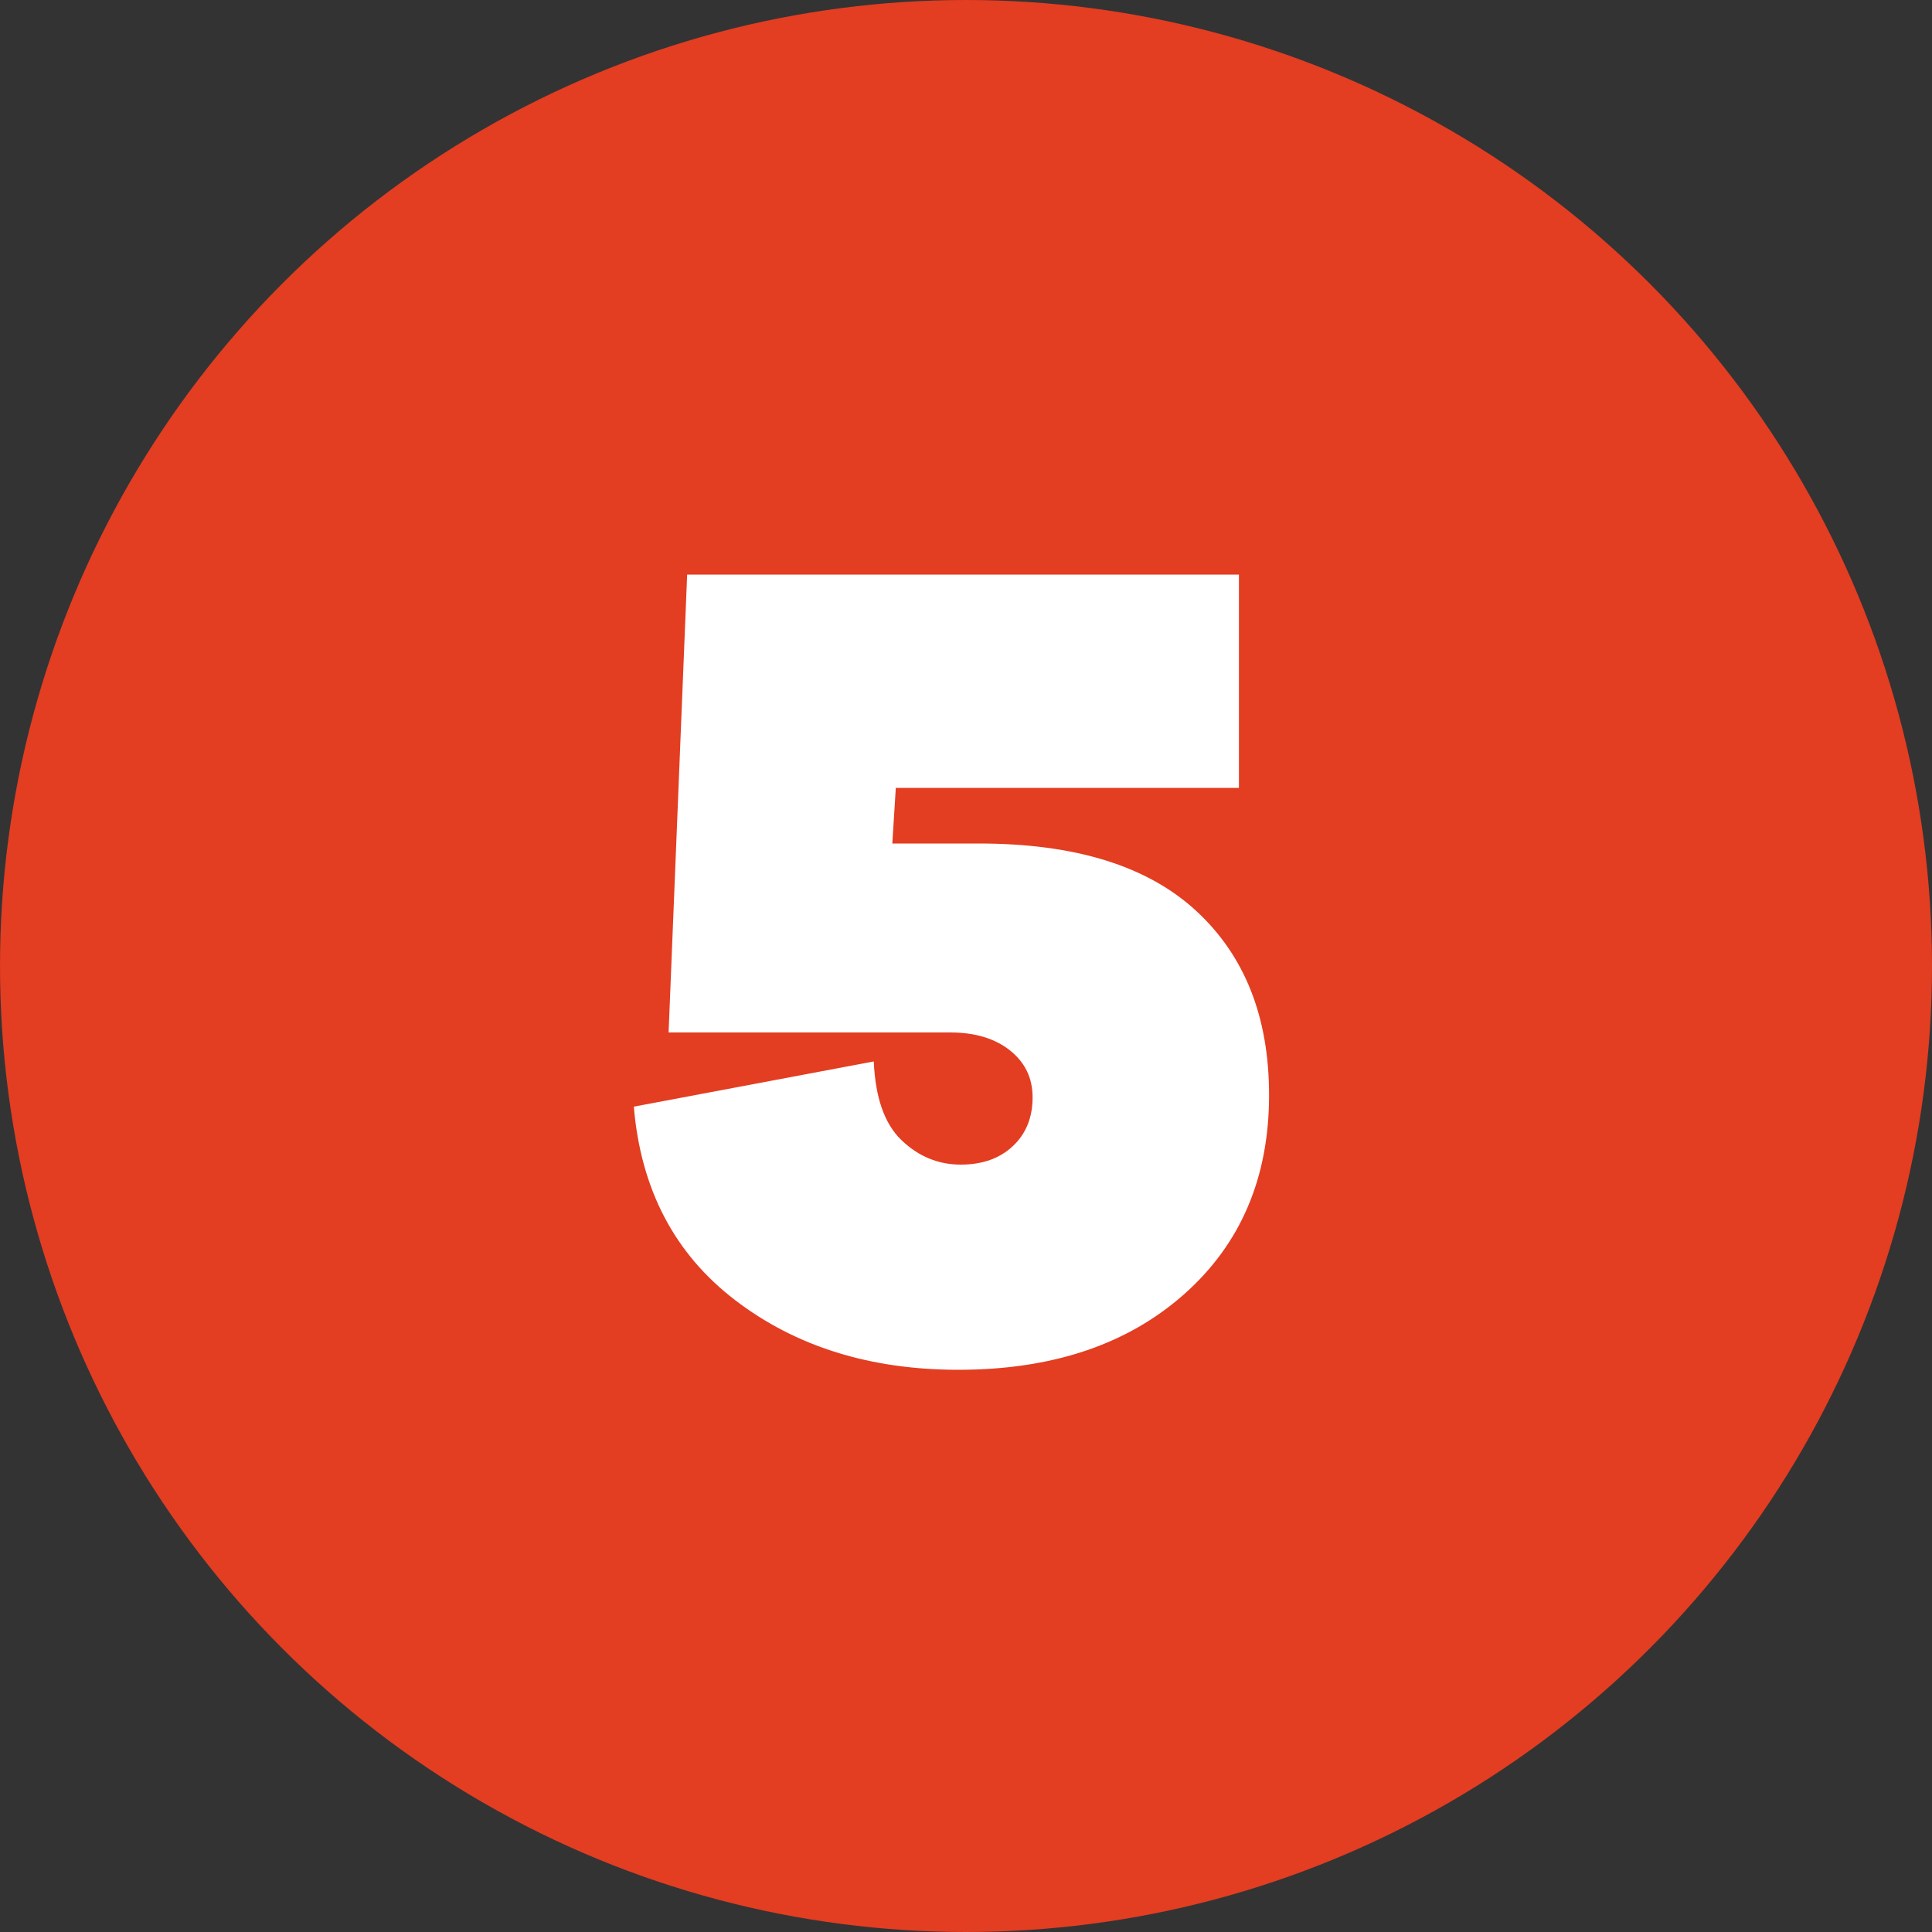 <?xml version="1.0" encoding="UTF-8"?>
<svg width="30px" height="30px" viewBox="0 0 30 30" version="1.1" xmlns="http://www.w3.org/2000/svg" xmlns:xlink="http://www.w3.org/1999/xlink">
    <rect x="0" y="0" width="30" height="30" fill="#333333" stroke="none"/>
    <!-- Generator: Sketch 52.2 (67145) - http://www.bohemiancoding.com/sketch -->
    <title>Group 9 Copy</title>
    <desc>Created with Sketch.</desc>
    <g id="Desktop" stroke="none" stroke-width="1" fill="none" fill-rule="evenodd">
        <g id="01-Shuttle-Page" transform="translate(-377, -1527)">
            <g id="Group" transform="translate(181, 1107)">
                <g id="Group-9-Copy" transform="translate(196, 420)">
                    <circle id="Oval-2-Copy" fill="#E33D22" fill-rule="nonzero" cx="15" cy="15" r="15"></circle>
                    <path d="M13.856,13.098 L15.206,13.098 C16.694,13.098 17.816,13.446 18.572,14.142 C19.328,14.838 19.706,15.792 19.706,17.004 C19.706,18.288 19.265,19.32 18.383,20.1 C17.501,20.88 16.334,21.27 14.882,21.27 C13.514,21.27 12.359,20.91 11.417,20.19 C10.475,19.47 9.95,18.468 9.842,17.184 L13.568,16.482 C13.592,17.046 13.736,17.454 14,17.706 C14.264,17.958 14.57,18.084 14.918,18.084 C15.254,18.084 15.524,17.988 15.728,17.796 C15.932,17.604 16.034,17.352 16.034,17.04 C16.034,16.74 15.917,16.497 15.683,16.311 C15.449,16.125 15.14,16.032 14.756,16.032 L10.382,16.032 L10.67,8.922 L19.238,8.922 L19.238,12.234 L13.91,12.234 L13.856,13.098 Z" id="5" fill="#FFFFFF"></path>
                </g>
            </g>
        </g>
    </g>
</svg>